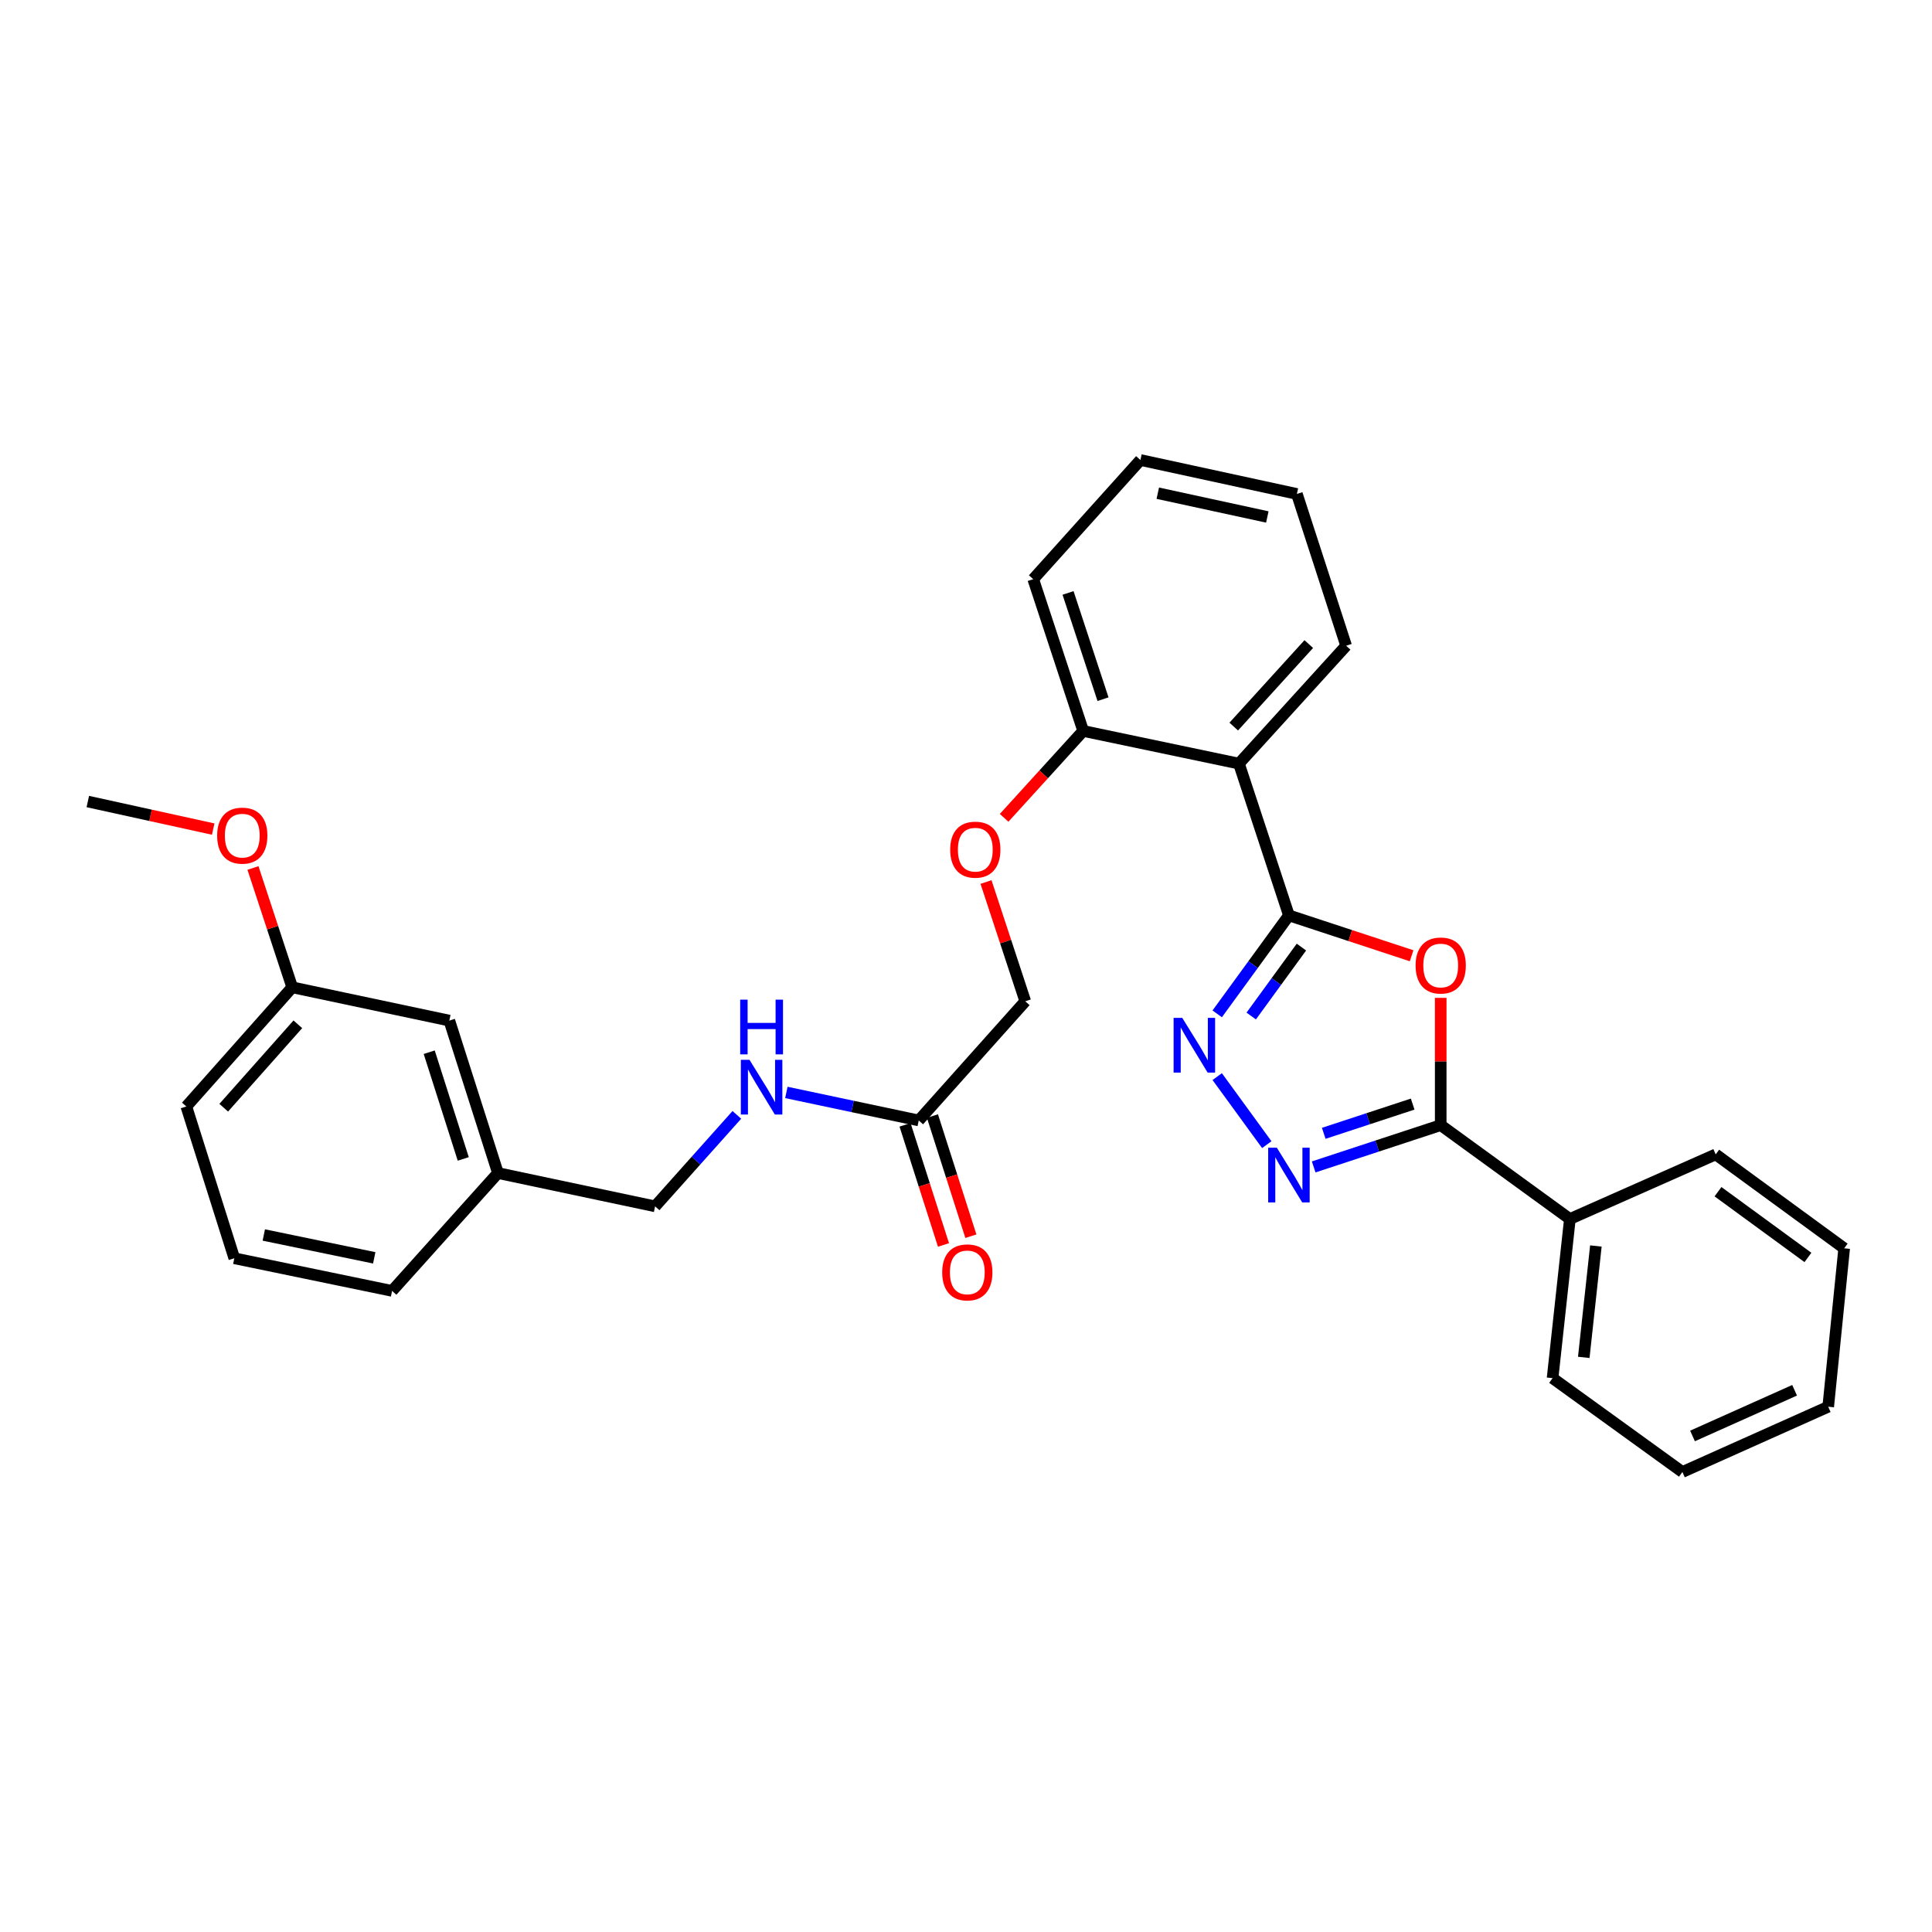 <?xml version='1.0' encoding='iso-8859-1'?>
<svg version='1.1' baseProfile='full'
              xmlns='http://www.w3.org/2000/svg'
                      xmlns:rdkit='http://www.rdkit.org/xml'
                      xmlns:xlink='http://www.w3.org/1999/xlink'
                  xml:space='preserve'
width='1000px' height='1000px' viewBox='0 0 1000 1000'>
<!-- END OF HEADER -->
<rect style='opacity:1.0;fill:#FFFFFF;stroke:none' width='1000' height='1000' x='0' y='0'> </rect>
<path class='bond-0' d='M 667.148,473.805 L 698.895,484.253' style='fill:none;fill-rule:evenodd;stroke:#000000;stroke-width:6px;stroke-linecap:butt;stroke-linejoin:miter;stroke-opacity:1' />
<path class='bond-0' d='M 698.895,484.253 L 730.642,494.702' style='fill:none;fill-rule:evenodd;stroke:#FF0000;stroke-width:6px;stroke-linecap:butt;stroke-linejoin:miter;stroke-opacity:1' />
<path class='bond-1' d='M 667.148,473.805 L 648.587,499.288' style='fill:none;fill-rule:evenodd;stroke:#000000;stroke-width:6px;stroke-linecap:butt;stroke-linejoin:miter;stroke-opacity:1' />
<path class='bond-1' d='M 648.587,499.288 L 630.026,524.771' style='fill:none;fill-rule:evenodd;stroke:#0000FF;stroke-width:6px;stroke-linecap:butt;stroke-linejoin:miter;stroke-opacity:1' />
<path class='bond-1' d='M 673.614,490.215 L 660.621,508.053' style='fill:none;fill-rule:evenodd;stroke:#000000;stroke-width:6px;stroke-linecap:butt;stroke-linejoin:miter;stroke-opacity:1' />
<path class='bond-1' d='M 660.621,508.053 L 647.629,525.892' style='fill:none;fill-rule:evenodd;stroke:#0000FF;stroke-width:6px;stroke-linecap:butt;stroke-linejoin:miter;stroke-opacity:1' />
<path class='bond-4' d='M 667.148,473.805 L 641.275,395.243' style='fill:none;fill-rule:evenodd;stroke:#000000;stroke-width:6px;stroke-linecap:butt;stroke-linejoin:miter;stroke-opacity:1' />
<path class='bond-3' d='M 745.71,516.489 L 745.71,549.432' style='fill:none;fill-rule:evenodd;stroke:#FF0000;stroke-width:6px;stroke-linecap:butt;stroke-linejoin:miter;stroke-opacity:1' />
<path class='bond-3' d='M 745.71,549.432 L 745.71,582.375' style='fill:none;fill-rule:evenodd;stroke:#000000;stroke-width:6px;stroke-linecap:butt;stroke-linejoin:miter;stroke-opacity:1' />
<path class='bond-2' d='M 630.027,557.248 L 655.685,592.47' style='fill:none;fill-rule:evenodd;stroke:#0000FF;stroke-width:6px;stroke-linecap:butt;stroke-linejoin:miter;stroke-opacity:1' />
<path class='bond-30' d='M 679.956,603.995 L 712.833,593.185' style='fill:none;fill-rule:evenodd;stroke:#0000FF;stroke-width:6px;stroke-linecap:butt;stroke-linejoin:miter;stroke-opacity:1' />
<path class='bond-30' d='M 712.833,593.185 L 745.71,582.375' style='fill:none;fill-rule:evenodd;stroke:#000000;stroke-width:6px;stroke-linecap:butt;stroke-linejoin:miter;stroke-opacity:1' />
<path class='bond-30' d='M 685.168,586.608 L 708.182,579.041' style='fill:none;fill-rule:evenodd;stroke:#0000FF;stroke-width:6px;stroke-linecap:butt;stroke-linejoin:miter;stroke-opacity:1' />
<path class='bond-30' d='M 708.182,579.041 L 731.196,571.474' style='fill:none;fill-rule:evenodd;stroke:#000000;stroke-width:6px;stroke-linecap:butt;stroke-linejoin:miter;stroke-opacity:1' />
<path class='bond-7' d='M 745.71,582.375 L 812.567,630.952' style='fill:none;fill-rule:evenodd;stroke:#000000;stroke-width:6px;stroke-linecap:butt;stroke-linejoin:miter;stroke-opacity:1' />
<path class='bond-6' d='M 641.275,395.243 L 560.654,378.336' style='fill:none;fill-rule:evenodd;stroke:#000000;stroke-width:6px;stroke-linecap:butt;stroke-linejoin:miter;stroke-opacity:1' />
<path class='bond-16' d='M 641.275,395.243 L 696.76,334.233' style='fill:none;fill-rule:evenodd;stroke:#000000;stroke-width:6px;stroke-linecap:butt;stroke-linejoin:miter;stroke-opacity:1' />
<path class='bond-16' d='M 638.583,376.074 L 677.422,333.368' style='fill:none;fill-rule:evenodd;stroke:#000000;stroke-width:6px;stroke-linecap:butt;stroke-linejoin:miter;stroke-opacity:1' />
<path class='bond-5' d='M 475.542,579.943 L 530.679,518.263' style='fill:none;fill-rule:evenodd;stroke:#000000;stroke-width:6px;stroke-linecap:butt;stroke-linejoin:miter;stroke-opacity:1' />
<path class='bond-8' d='M 475.542,579.943 L 441.28,572.693' style='fill:none;fill-rule:evenodd;stroke:#000000;stroke-width:6px;stroke-linecap:butt;stroke-linejoin:miter;stroke-opacity:1' />
<path class='bond-8' d='M 441.28,572.693 L 407.019,565.443' style='fill:none;fill-rule:evenodd;stroke:#0000FF;stroke-width:6px;stroke-linecap:butt;stroke-linejoin:miter;stroke-opacity:1' />
<path class='bond-10' d='M 468.451,582.211 L 478.399,613.301' style='fill:none;fill-rule:evenodd;stroke:#000000;stroke-width:6px;stroke-linecap:butt;stroke-linejoin:miter;stroke-opacity:1' />
<path class='bond-10' d='M 478.399,613.301 L 488.346,644.391' style='fill:none;fill-rule:evenodd;stroke:#FF0000;stroke-width:6px;stroke-linecap:butt;stroke-linejoin:miter;stroke-opacity:1' />
<path class='bond-10' d='M 482.632,577.674 L 492.579,608.764' style='fill:none;fill-rule:evenodd;stroke:#000000;stroke-width:6px;stroke-linecap:butt;stroke-linejoin:miter;stroke-opacity:1' />
<path class='bond-10' d='M 492.579,608.764 L 502.527,639.854' style='fill:none;fill-rule:evenodd;stroke:#FF0000;stroke-width:6px;stroke-linecap:butt;stroke-linejoin:miter;stroke-opacity:1' />
<path class='bond-9' d='M 560.654,378.336 L 540.193,400.822' style='fill:none;fill-rule:evenodd;stroke:#000000;stroke-width:6px;stroke-linecap:butt;stroke-linejoin:miter;stroke-opacity:1' />
<path class='bond-9' d='M 540.193,400.822 L 519.732,423.307' style='fill:none;fill-rule:evenodd;stroke:#FF0000;stroke-width:6px;stroke-linecap:butt;stroke-linejoin:miter;stroke-opacity:1' />
<path class='bond-19' d='M 560.654,378.336 L 534.798,299.775' style='fill:none;fill-rule:evenodd;stroke:#000000;stroke-width:6px;stroke-linecap:butt;stroke-linejoin:miter;stroke-opacity:1' />
<path class='bond-19' d='M 570.918,361.898 L 552.818,306.904' style='fill:none;fill-rule:evenodd;stroke:#000000;stroke-width:6px;stroke-linecap:butt;stroke-linejoin:miter;stroke-opacity:1' />
<path class='bond-20' d='M 812.567,630.952 L 803.609,713.327' style='fill:none;fill-rule:evenodd;stroke:#000000;stroke-width:6px;stroke-linecap:butt;stroke-linejoin:miter;stroke-opacity:1' />
<path class='bond-20' d='M 826.025,644.918 L 819.754,702.581' style='fill:none;fill-rule:evenodd;stroke:#000000;stroke-width:6px;stroke-linecap:butt;stroke-linejoin:miter;stroke-opacity:1' />
<path class='bond-21' d='M 812.567,630.952 L 888.044,597.511' style='fill:none;fill-rule:evenodd;stroke:#000000;stroke-width:6px;stroke-linecap:butt;stroke-linejoin:miter;stroke-opacity:1' />
<path class='bond-12' d='M 381.393,577.06 L 360.237,600.731' style='fill:none;fill-rule:evenodd;stroke:#0000FF;stroke-width:6px;stroke-linecap:butt;stroke-linejoin:miter;stroke-opacity:1' />
<path class='bond-12' d='M 360.237,600.731 L 339.08,624.402' style='fill:none;fill-rule:evenodd;stroke:#000000;stroke-width:6px;stroke-linecap:butt;stroke-linejoin:miter;stroke-opacity:1' />
<path class='bond-11' d='M 510.354,456.529 L 520.516,487.396' style='fill:none;fill-rule:evenodd;stroke:#FF0000;stroke-width:6px;stroke-linecap:butt;stroke-linejoin:miter;stroke-opacity:1' />
<path class='bond-11' d='M 520.516,487.396 L 530.679,518.263' style='fill:none;fill-rule:evenodd;stroke:#000000;stroke-width:6px;stroke-linecap:butt;stroke-linejoin:miter;stroke-opacity:1' />
<path class='bond-14' d='M 339.08,624.402 L 257.74,607.172' style='fill:none;fill-rule:evenodd;stroke:#000000;stroke-width:6px;stroke-linecap:butt;stroke-linejoin:miter;stroke-opacity:1' />
<path class='bond-13' d='M 232.57,528.263 L 257.74,607.172' style='fill:none;fill-rule:evenodd;stroke:#000000;stroke-width:6px;stroke-linecap:butt;stroke-linejoin:miter;stroke-opacity:1' />
<path class='bond-13' d='M 222.161,544.624 L 239.78,599.86' style='fill:none;fill-rule:evenodd;stroke:#000000;stroke-width:6px;stroke-linecap:butt;stroke-linejoin:miter;stroke-opacity:1' />
<path class='bond-15' d='M 232.57,528.263 L 151.254,511.034' style='fill:none;fill-rule:evenodd;stroke:#000000;stroke-width:6px;stroke-linecap:butt;stroke-linejoin:miter;stroke-opacity:1' />
<path class='bond-22' d='M 257.74,607.172 L 202.942,668.165' style='fill:none;fill-rule:evenodd;stroke:#000000;stroke-width:6px;stroke-linecap:butt;stroke-linejoin:miter;stroke-opacity:1' />
<path class='bond-17' d='M 151.254,511.034 L 141.094,480.151' style='fill:none;fill-rule:evenodd;stroke:#000000;stroke-width:6px;stroke-linecap:butt;stroke-linejoin:miter;stroke-opacity:1' />
<path class='bond-17' d='M 141.094,480.151 L 130.934,449.268' style='fill:none;fill-rule:evenodd;stroke:#FF0000;stroke-width:6px;stroke-linecap:butt;stroke-linejoin:miter;stroke-opacity:1' />
<path class='bond-33' d='M 151.254,511.034 L 96.448,572.714' style='fill:none;fill-rule:evenodd;stroke:#000000;stroke-width:6px;stroke-linecap:butt;stroke-linejoin:miter;stroke-opacity:1' />
<path class='bond-33' d='M 154.162,530.175 L 115.798,573.351' style='fill:none;fill-rule:evenodd;stroke:#000000;stroke-width:6px;stroke-linecap:butt;stroke-linejoin:miter;stroke-opacity:1' />
<path class='bond-25' d='M 696.76,334.233 L 671.267,255.672' style='fill:none;fill-rule:evenodd;stroke:#000000;stroke-width:6px;stroke-linecap:butt;stroke-linejoin:miter;stroke-opacity:1' />
<path class='bond-24' d='M 110.351,429.133 L 77.903,422.002' style='fill:none;fill-rule:evenodd;stroke:#FF0000;stroke-width:6px;stroke-linecap:butt;stroke-linejoin:miter;stroke-opacity:1' />
<path class='bond-24' d='M 77.903,422.002 L 45.455,414.871' style='fill:none;fill-rule:evenodd;stroke:#000000;stroke-width:6px;stroke-linecap:butt;stroke-linejoin:miter;stroke-opacity:1' />
<path class='bond-18' d='M 121.278,651.275 L 202.942,668.165' style='fill:none;fill-rule:evenodd;stroke:#000000;stroke-width:6px;stroke-linecap:butt;stroke-linejoin:miter;stroke-opacity:1' />
<path class='bond-18' d='M 136.543,639.229 L 193.708,651.052' style='fill:none;fill-rule:evenodd;stroke:#000000;stroke-width:6px;stroke-linecap:butt;stroke-linejoin:miter;stroke-opacity:1' />
<path class='bond-23' d='M 121.278,651.275 L 96.448,572.714' style='fill:none;fill-rule:evenodd;stroke:#000000;stroke-width:6px;stroke-linecap:butt;stroke-linejoin:miter;stroke-opacity:1' />
<path class='bond-31' d='M 534.798,299.775 L 590.282,238.095' style='fill:none;fill-rule:evenodd;stroke:#000000;stroke-width:6px;stroke-linecap:butt;stroke-linejoin:miter;stroke-opacity:1' />
<path class='bond-27' d='M 803.609,713.327 L 870.806,761.905' style='fill:none;fill-rule:evenodd;stroke:#000000;stroke-width:6px;stroke-linecap:butt;stroke-linejoin:miter;stroke-opacity:1' />
<path class='bond-26' d='M 888.044,597.511 L 954.545,646.122' style='fill:none;fill-rule:evenodd;stroke:#000000;stroke-width:6px;stroke-linecap:butt;stroke-linejoin:miter;stroke-opacity:1' />
<path class='bond-26' d='M 889.233,616.823 L 935.784,650.85' style='fill:none;fill-rule:evenodd;stroke:#000000;stroke-width:6px;stroke-linecap:butt;stroke-linejoin:miter;stroke-opacity:1' />
<path class='bond-28' d='M 671.267,255.672 L 590.282,238.095' style='fill:none;fill-rule:evenodd;stroke:#000000;stroke-width:6px;stroke-linecap:butt;stroke-linejoin:miter;stroke-opacity:1' />
<path class='bond-28' d='M 655.962,267.585 L 599.272,255.281' style='fill:none;fill-rule:evenodd;stroke:#000000;stroke-width:6px;stroke-linecap:butt;stroke-linejoin:miter;stroke-opacity:1' />
<path class='bond-29' d='M 954.545,646.122 L 946.282,728.125' style='fill:none;fill-rule:evenodd;stroke:#000000;stroke-width:6px;stroke-linecap:butt;stroke-linejoin:miter;stroke-opacity:1' />
<path class='bond-32' d='M 870.806,761.905 L 946.282,728.125' style='fill:none;fill-rule:evenodd;stroke:#000000;stroke-width:6px;stroke-linecap:butt;stroke-linejoin:miter;stroke-opacity:1' />
<path class='bond-32' d='M 876.045,743.248 L 928.879,719.602' style='fill:none;fill-rule:evenodd;stroke:#000000;stroke-width:6px;stroke-linecap:butt;stroke-linejoin:miter;stroke-opacity:1' />
<path  class='atom-1' d='M 732.71 499.741
Q 732.71 492.941, 736.07 489.141
Q 739.43 485.341, 745.71 485.341
Q 751.99 485.341, 755.35 489.141
Q 758.71 492.941, 758.71 499.741
Q 758.71 506.621, 755.31 510.541
Q 751.91 514.421, 745.71 514.421
Q 739.47 514.421, 736.07 510.541
Q 732.71 506.661, 732.71 499.741
M 745.71 511.221
Q 750.03 511.221, 752.35 508.341
Q 754.71 505.421, 754.71 499.741
Q 754.71 494.181, 752.35 491.381
Q 750.03 488.541, 745.71 488.541
Q 741.39 488.541, 739.03 491.341
Q 736.71 494.141, 736.71 499.741
Q 736.71 505.461, 739.03 508.341
Q 741.39 511.221, 745.71 511.221
' fill='#FF0000'/>
<path  class='atom-2' d='M 611.938 526.85
L 621.218 541.85
Q 622.138 543.33, 623.618 546.01
Q 625.098 548.69, 625.178 548.85
L 625.178 526.85
L 628.938 526.85
L 628.938 555.17
L 625.058 555.17
L 615.098 538.77
Q 613.938 536.85, 612.698 534.65
Q 611.498 532.45, 611.138 531.77
L 611.138 555.17
L 607.458 555.17
L 607.458 526.85
L 611.938 526.85
' fill='#0000FF'/>
<path  class='atom-3' d='M 660.888 594.046
L 670.168 609.046
Q 671.088 610.526, 672.568 613.206
Q 674.048 615.886, 674.128 616.046
L 674.128 594.046
L 677.888 594.046
L 677.888 622.366
L 674.008 622.366
L 664.048 605.966
Q 662.888 604.046, 661.648 601.846
Q 660.448 599.646, 660.088 598.966
L 660.088 622.366
L 656.408 622.366
L 656.408 594.046
L 660.888 594.046
' fill='#0000FF'/>
<path  class='atom-9' d='M 387.941 548.57
L 397.221 563.57
Q 398.141 565.05, 399.621 567.73
Q 401.101 570.41, 401.181 570.57
L 401.181 548.57
L 404.941 548.57
L 404.941 576.89
L 401.061 576.89
L 391.101 560.49
Q 389.941 558.57, 388.701 556.37
Q 387.501 554.17, 387.141 553.49
L 387.141 576.89
L 383.461 576.89
L 383.461 548.57
L 387.941 548.57
' fill='#0000FF'/>
<path  class='atom-9' d='M 383.121 517.418
L 386.961 517.418
L 386.961 529.458
L 401.441 529.458
L 401.441 517.418
L 405.281 517.418
L 405.281 545.738
L 401.441 545.738
L 401.441 532.658
L 386.961 532.658
L 386.961 545.738
L 383.121 545.738
L 383.121 517.418
' fill='#0000FF'/>
<path  class='atom-10' d='M 491.814 439.782
Q 491.814 432.982, 495.174 429.182
Q 498.534 425.382, 504.814 425.382
Q 511.094 425.382, 514.454 429.182
Q 517.814 432.982, 517.814 439.782
Q 517.814 446.662, 514.414 450.582
Q 511.014 454.462, 504.814 454.462
Q 498.574 454.462, 495.174 450.582
Q 491.814 446.702, 491.814 439.782
M 504.814 451.262
Q 509.134 451.262, 511.454 448.382
Q 513.814 445.462, 513.814 439.782
Q 513.814 434.222, 511.454 431.422
Q 509.134 428.582, 504.814 428.582
Q 500.494 428.582, 498.134 431.382
Q 495.814 434.182, 495.814 439.782
Q 495.814 445.502, 498.134 448.382
Q 500.494 451.262, 504.814 451.262
' fill='#FF0000'/>
<path  class='atom-11' d='M 487.678 658.584
Q 487.678 651.784, 491.038 647.984
Q 494.398 644.184, 500.678 644.184
Q 506.958 644.184, 510.318 647.984
Q 513.678 651.784, 513.678 658.584
Q 513.678 665.464, 510.278 669.384
Q 506.878 673.264, 500.678 673.264
Q 494.438 673.264, 491.038 669.384
Q 487.678 665.504, 487.678 658.584
M 500.678 670.064
Q 504.998 670.064, 507.318 667.184
Q 509.678 664.264, 509.678 658.584
Q 509.678 653.024, 507.318 650.224
Q 504.998 647.384, 500.678 647.384
Q 496.358 647.384, 493.998 650.184
Q 491.678 652.984, 491.678 658.584
Q 491.678 664.304, 493.998 667.184
Q 496.358 670.064, 500.678 670.064
' fill='#FF0000'/>
<path  class='atom-18' d='M 112.397 432.519
Q 112.397 425.719, 115.757 421.919
Q 119.117 418.119, 125.397 418.119
Q 131.677 418.119, 135.037 421.919
Q 138.397 425.719, 138.397 432.519
Q 138.397 439.399, 134.997 443.319
Q 131.597 447.199, 125.397 447.199
Q 119.157 447.199, 115.757 443.319
Q 112.397 439.439, 112.397 432.519
M 125.397 443.999
Q 129.717 443.999, 132.037 441.119
Q 134.397 438.199, 134.397 432.519
Q 134.397 426.959, 132.037 424.159
Q 129.717 421.319, 125.397 421.319
Q 121.077 421.319, 118.717 424.119
Q 116.397 426.919, 116.397 432.519
Q 116.397 438.239, 118.717 441.119
Q 121.077 443.999, 125.397 443.999
' fill='#FF0000'/>
</svg>
